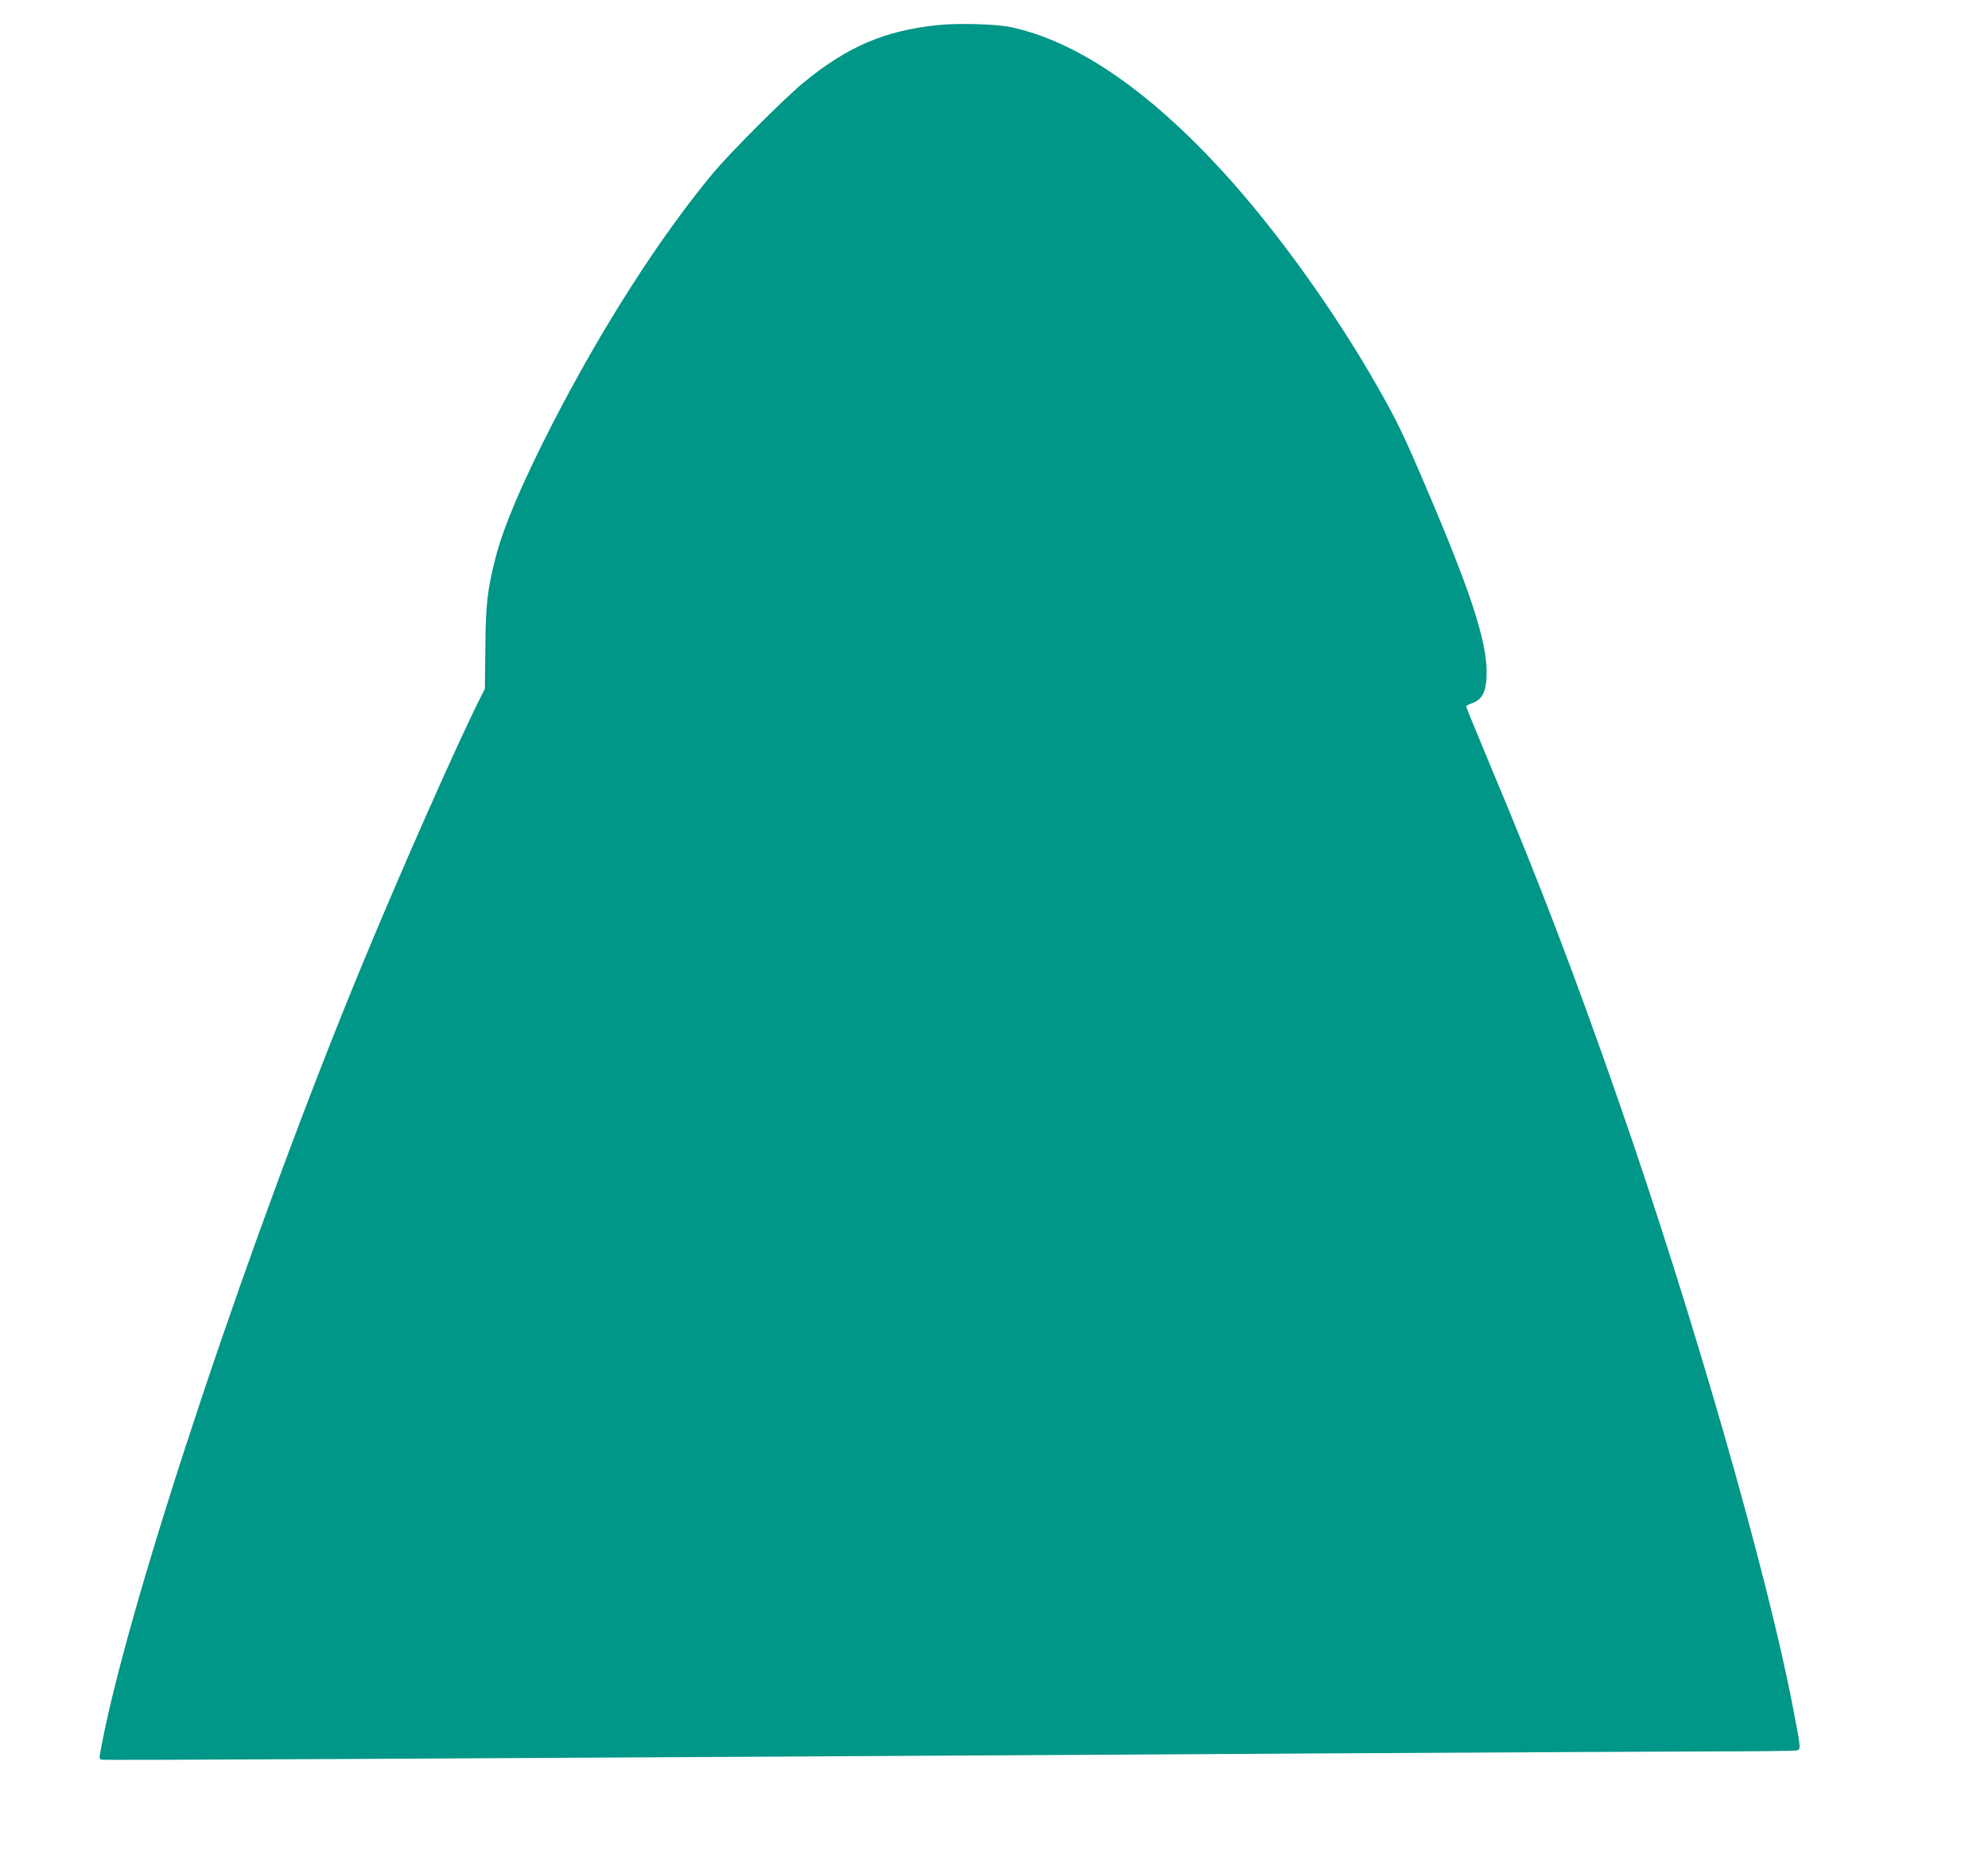 <?xml version="1.0" standalone="no"?>
<!DOCTYPE svg PUBLIC "-//W3C//DTD SVG 20010904//EN"
 "http://www.w3.org/TR/2001/REC-SVG-20010904/DTD/svg10.dtd">
<svg version="1.0" xmlns="http://www.w3.org/2000/svg"
 width="1280pt" height="1199pt" viewBox="0 0 1280 1199"
 preserveAspectRatio="xMidYMid meet">
<g transform="translate(0,1199) scale(0.1,-0.1)"
fill="#009688" stroke="none">
<path d="M6045 11829 c-348 -35 -590 -139 -875 -374 -122 -101 -471 -450 -579
-580 -345 -415 -716 -995 -1037 -1620 -196 -384 -311 -654 -364 -859 -52 -204
-63 -299 -65 -581 l-3 -261 -30 -59 c-148 -295 -501 -1091 -757 -1710 -710
-1715 -1499 -4080 -1680 -5030 -18 -98 -19 -92 3 -97 19 -5 1746 4 8162 42
883 5 1855 10 2160 11 305 0 568 3 583 6 34 7 35 -4 -19 278 -166 865 -641
2520 -1119 3895 -282 811 -513 1417 -826 2162 -87 209 -159 384 -159 388 0 5
15 13 34 20 71 23 98 78 98 200 0 207 -106 529 -400 1215 -135 316 -179 407
-299 618 -278 490 -656 1016 -997 1389 -483 528 -943 842 -1366 933 -90 20
-339 27 -465 14z"/>
</g>
</svg>
